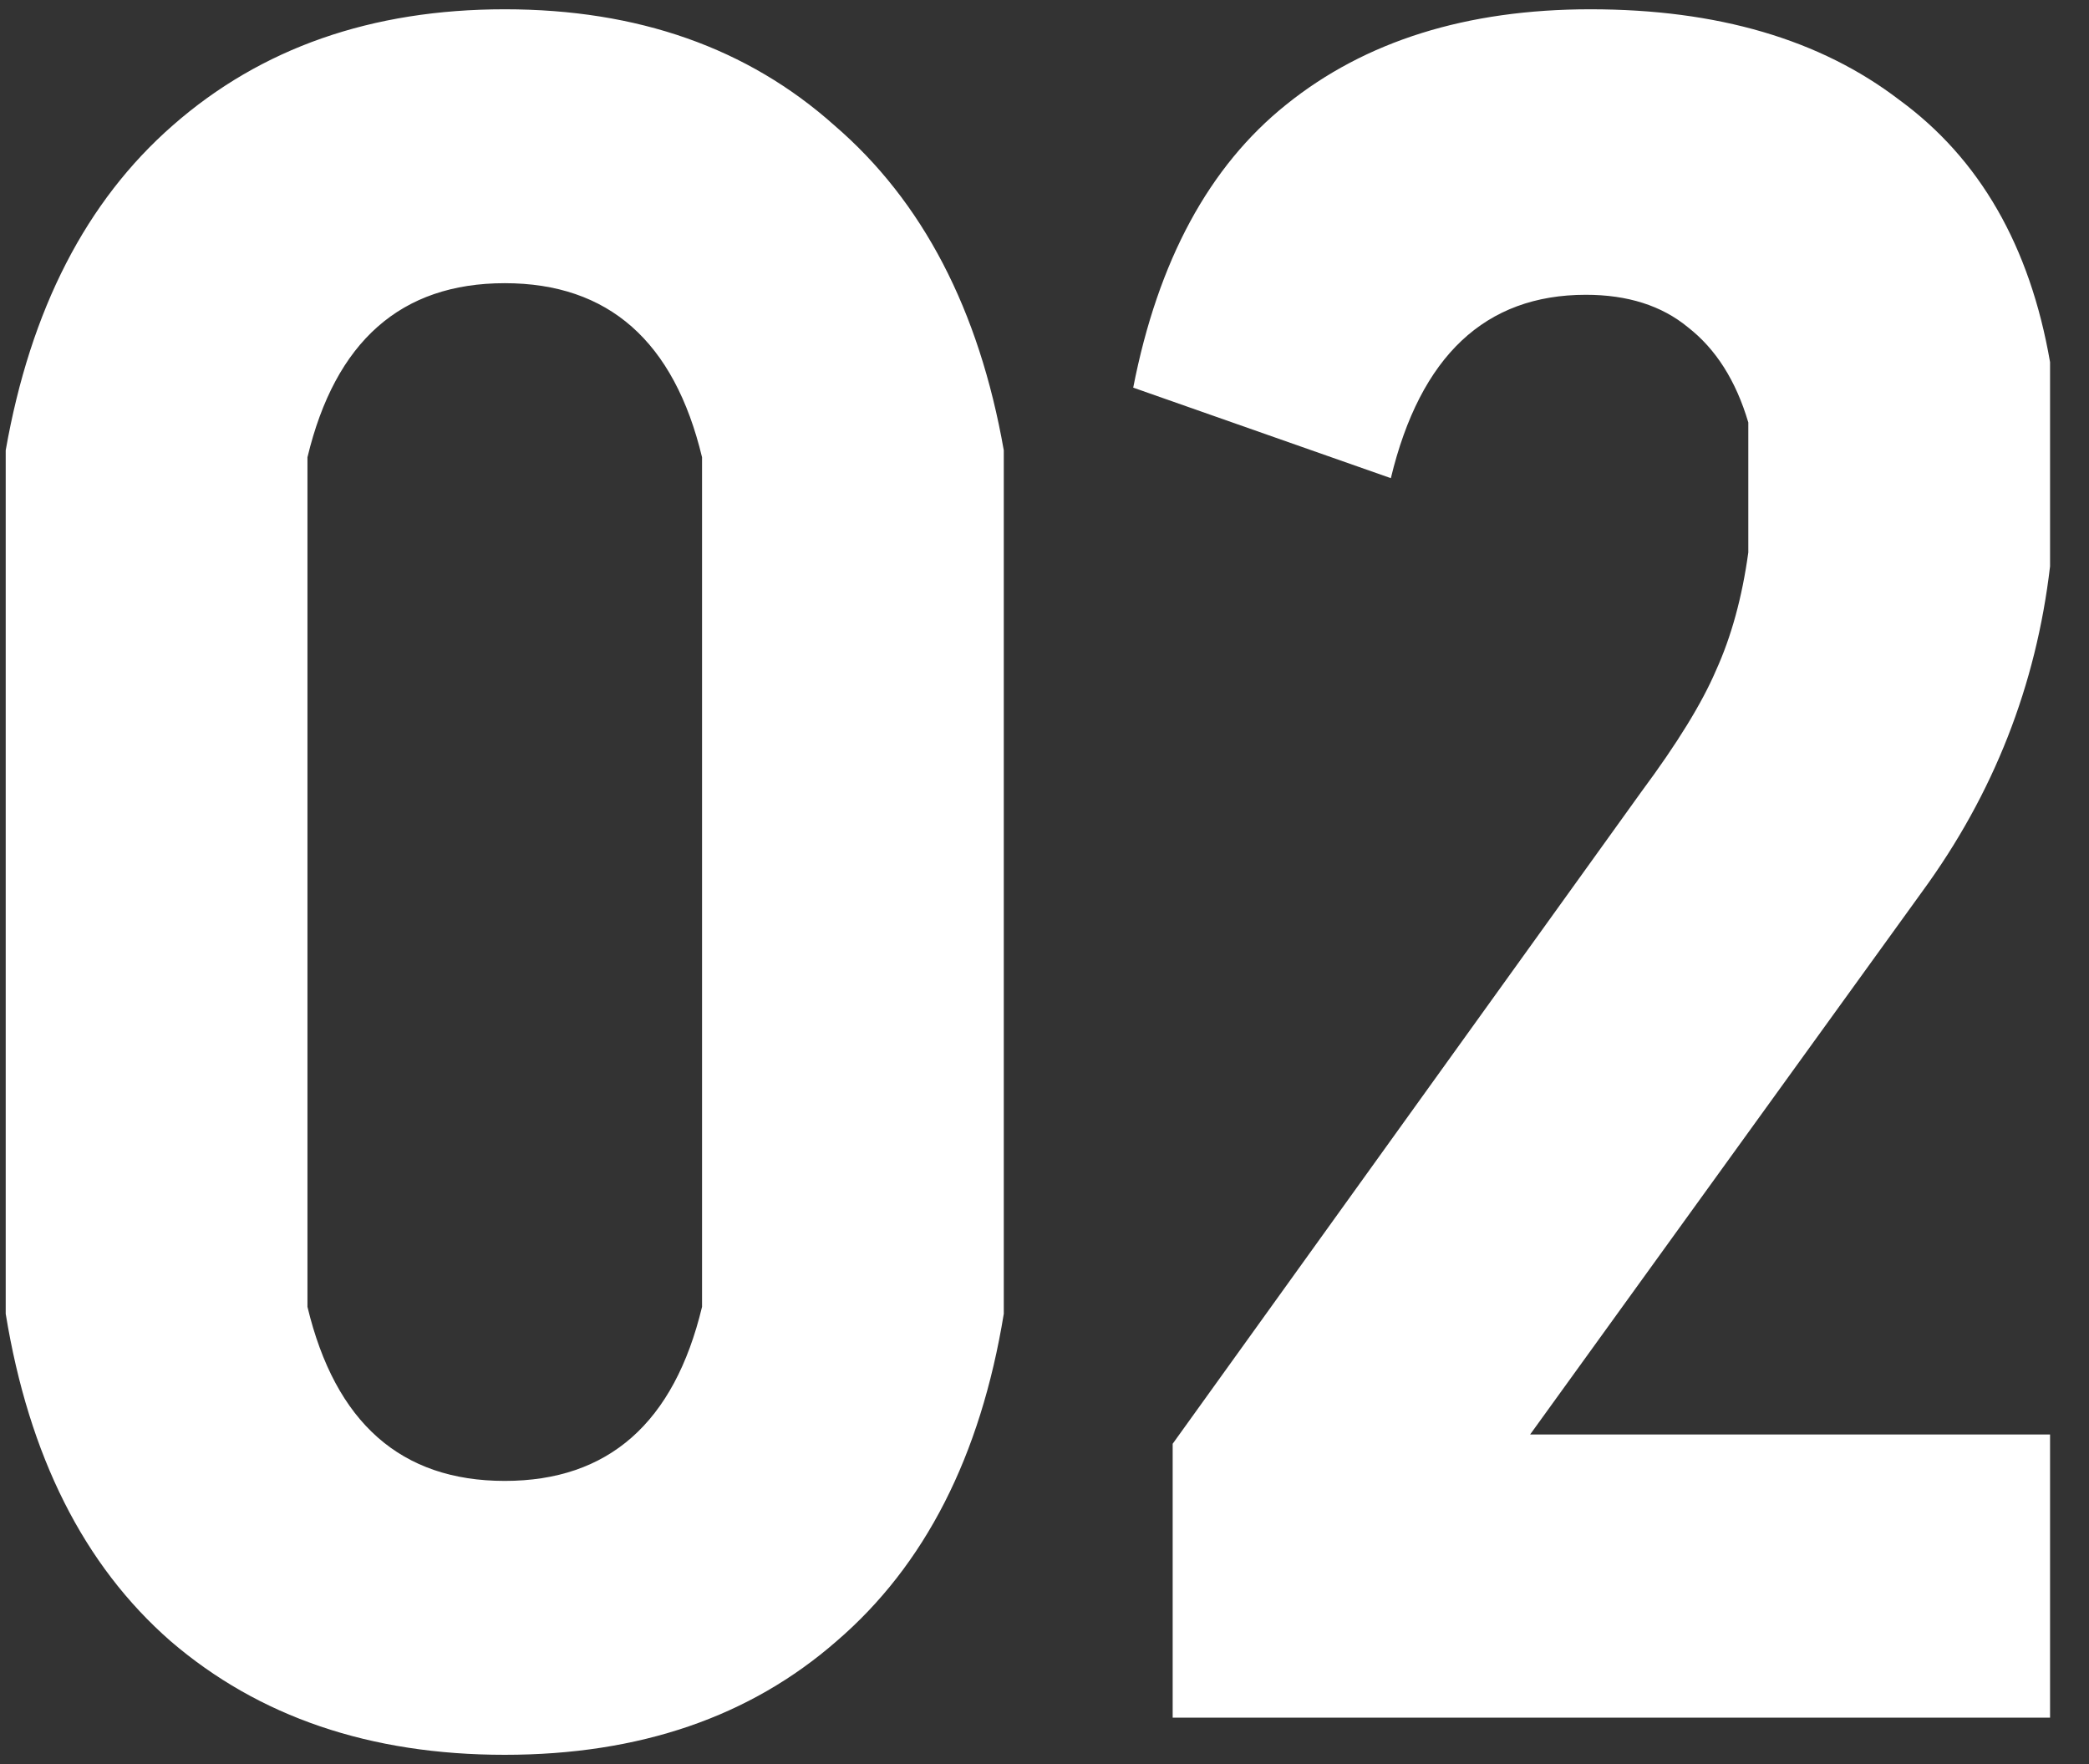 <svg width="45" height="38" viewBox="0 0 45 38" fill="none" xmlns="http://www.w3.org/2000/svg">
<rect x="0" y="0" width="45" height="38" fill="#333333" stroke="none"/>
<path d="M10.873 37.8C7.973 37.8 5.573 36.983 3.673 35.35C1.806 33.717 0.623 31.367 0.123 28.3V9.7C0.656 6.667 1.856 4.333 3.723 2.7C5.623 1.033 8.006 0.2 10.873 0.2C13.74 0.2 16.106 1.033 17.973 2.7C19.873 4.333 21.09 6.667 21.623 9.7V28.3C21.123 31.367 19.923 33.717 18.023 35.35C16.156 36.983 13.773 37.8 10.873 37.8ZM10.873 31.9C13.106 31.9 14.523 30.65 15.123 28.15V9.85C14.523 7.35 13.106 6.1 10.873 6.1C8.64 6.1 7.223 7.35 6.623 9.85V28.15C7.223 30.65 8.64 31.9 10.873 31.9ZM44.161 12.2C43.861 14.767 42.945 17.1 41.411 19.2L32.961 30.9H44.161V37H25.261V31.1L35.361 17.05C36.128 16.017 36.661 15.15 36.961 14.45C37.295 13.717 37.528 12.867 37.661 11.9V9.1C37.395 8.2 36.961 7.517 36.361 7.05C35.795 6.583 35.061 6.35 34.161 6.35C31.995 6.35 30.595 7.667 29.961 10.3L24.411 8.35C24.945 5.617 26.045 3.583 27.711 2.25C29.411 0.883 31.595 0.2 34.261 0.2C36.995 0.2 39.211 0.85 40.911 2.15C42.645 3.417 43.728 5.3 44.161 7.8V12.2Z" fill="white"/>
</svg>
